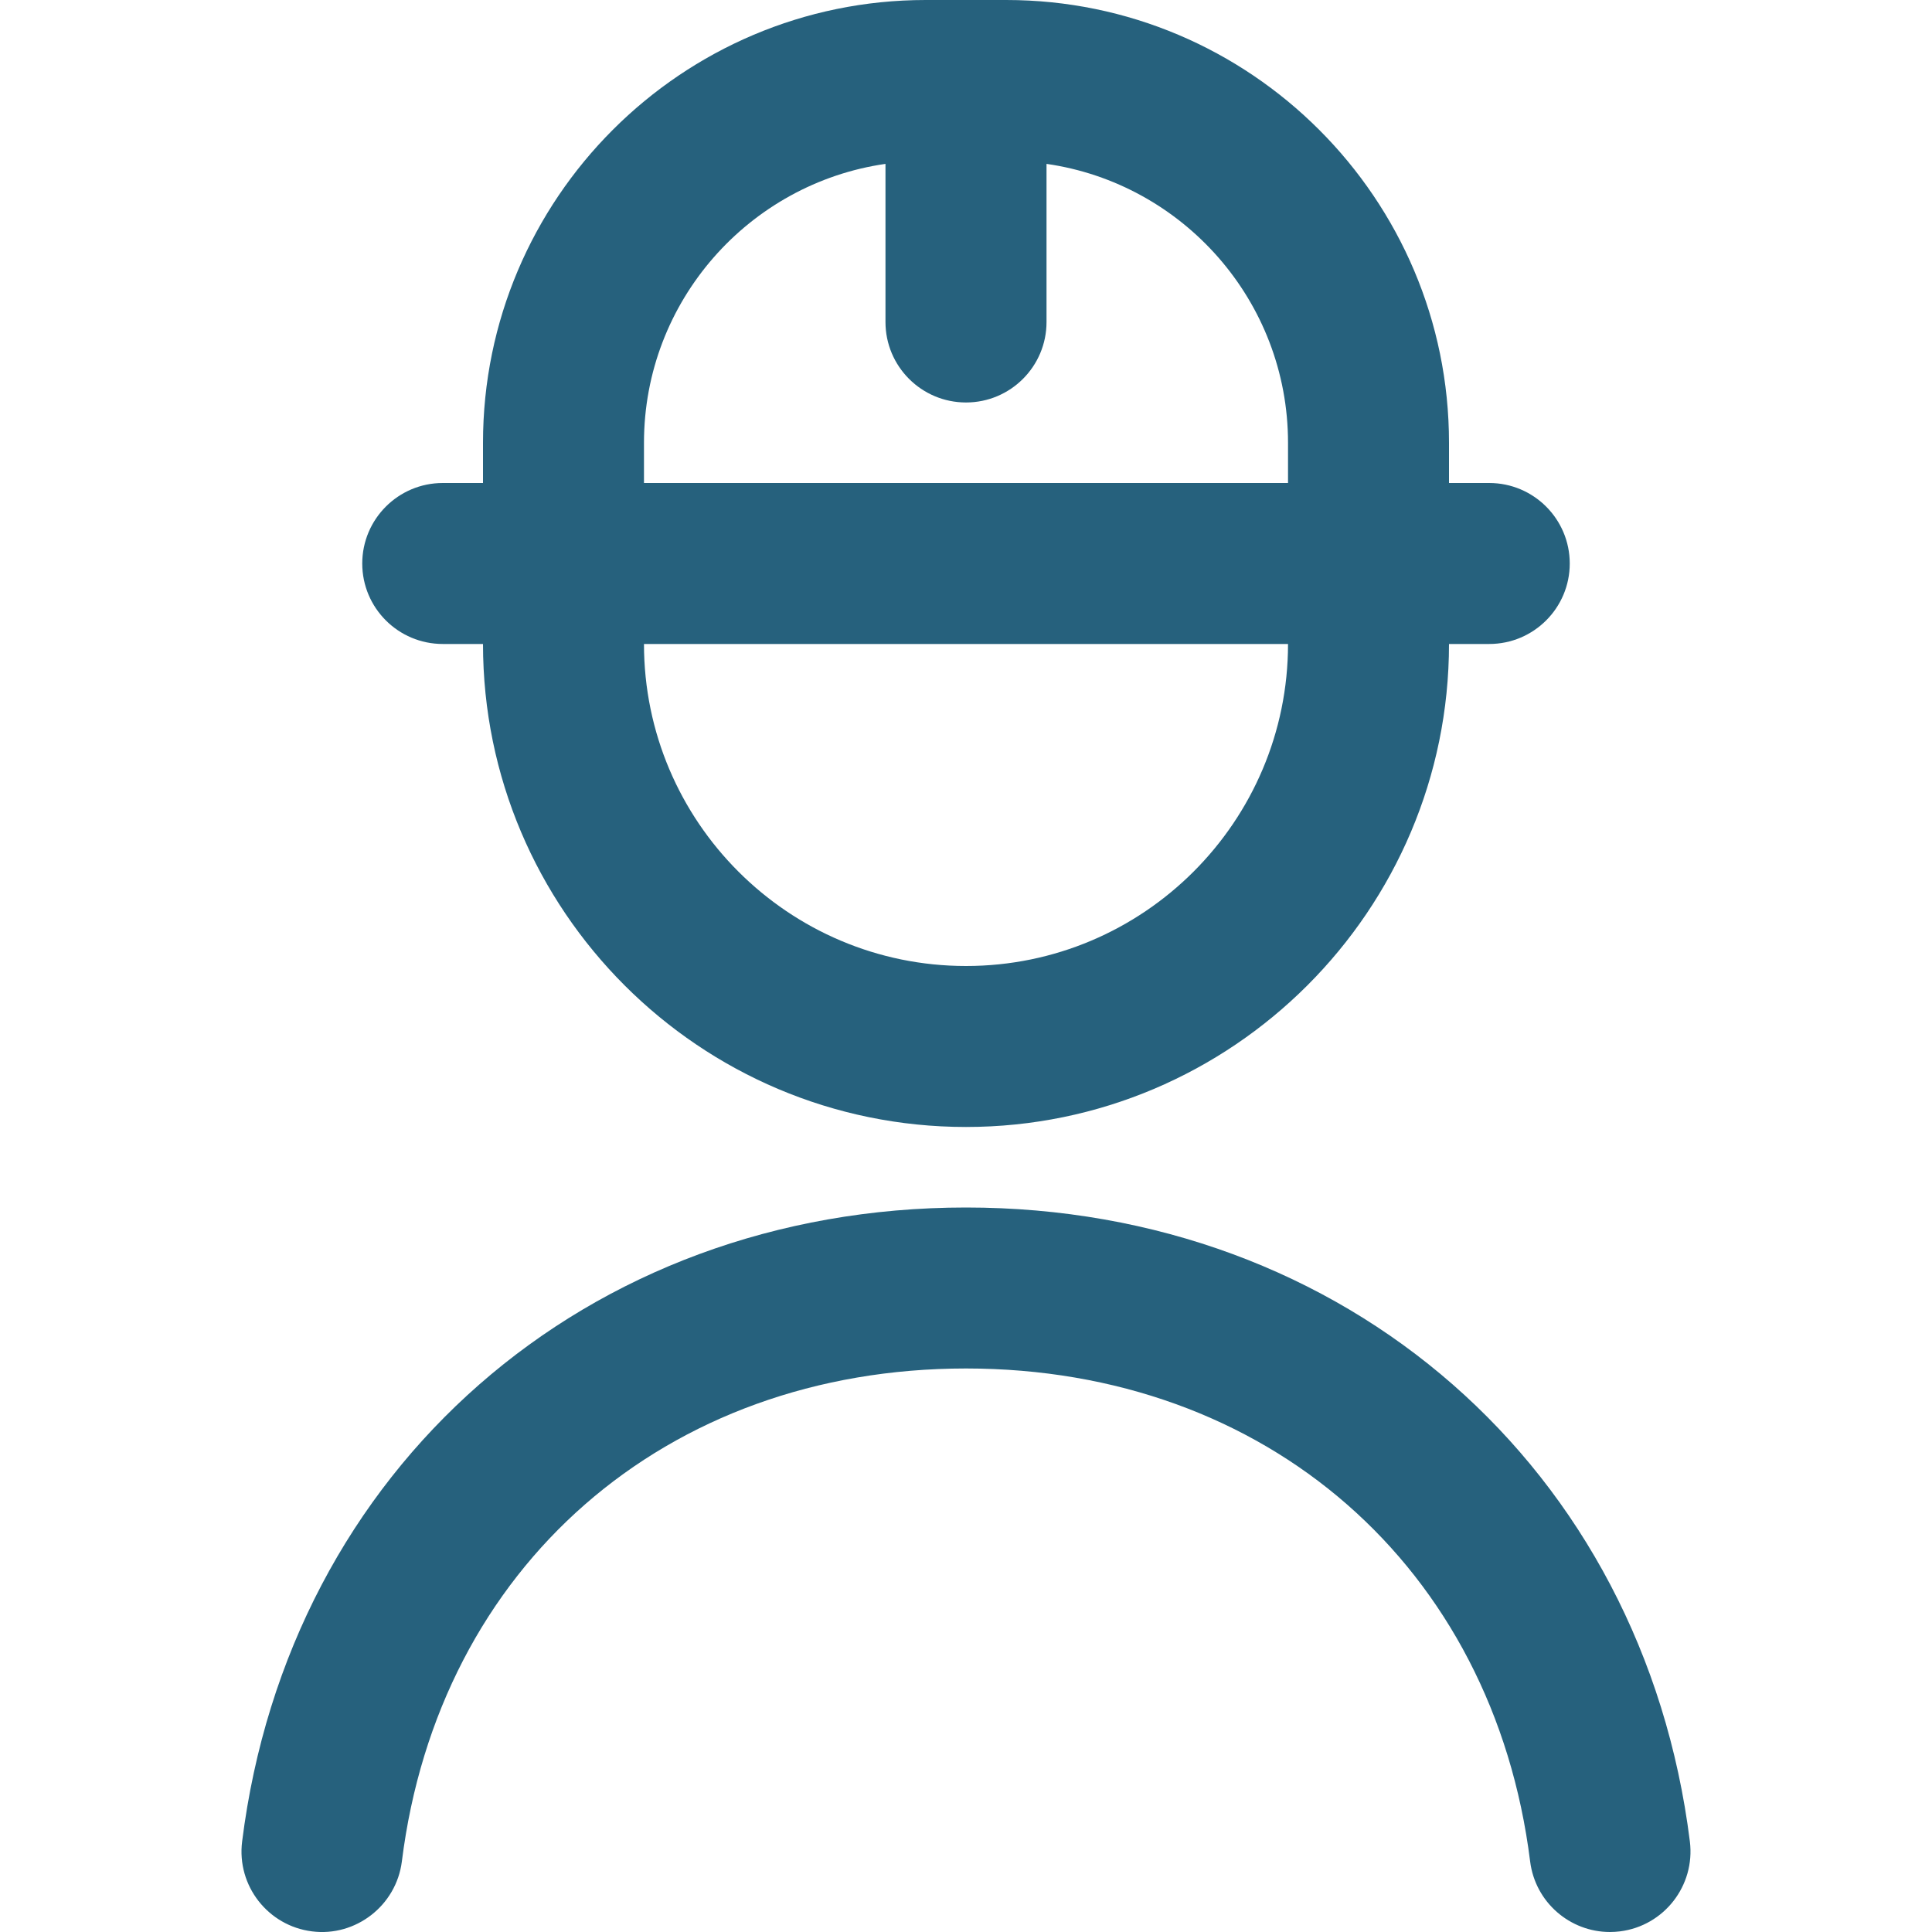 <?xml version="1.0" encoding="UTF-8"?> <svg xmlns="http://www.w3.org/2000/svg" width="28" height="28" viewBox="0 0 28 28" fill="none"><g clip-path="url(#clip0_6544_1704)"><path d="M23.478 27.991C23.429 27.997 23.38 28 23.332 28C22.752 28 22.25 27.568 22.176 26.978C21.642 22.704 18.356 19.833 14 19.833C9.644 19.833 6.358 22.704 5.824 26.978C5.743 27.617 5.155 28.072 4.522 27.991C3.883 27.911 3.429 27.328 3.509 26.689C4.186 21.279 8.499 17.5 14 17.5C19.501 17.5 23.815 21.279 24.491 26.689C24.57 27.328 24.117 27.911 23.478 27.991ZM5.25 8.167C5.25 7.523 5.773 7 6.417 7H7V6.417C7 2.878 9.878 0 13.417 0H14.583C18.122 0 21 2.878 21 6.417V7H21.583C22.227 7 22.75 7.523 22.75 8.167C22.75 8.811 22.227 9.333 21.583 9.333H21C21 13.194 17.86 16.333 14 16.333C10.139 16.333 7 13.194 7 9.333H6.417C5.773 9.333 5.25 8.811 5.25 8.167ZM18.667 9.333H9.333C9.333 11.907 11.426 14 14 14C16.574 14 18.667 11.907 18.667 9.333ZM9.333 7H18.667V6.417C18.667 4.363 17.143 2.659 15.167 2.375V4.667C15.167 5.311 14.644 5.833 14 5.833C13.356 5.833 12.833 5.311 12.833 4.667V2.375C10.857 2.659 9.333 4.363 9.333 6.417V7Z" fill="#26617D"></path></g><defs><clipPath id="clip0_6544_1704"><rect width="28" height="28" fill="white"></rect></clipPath></defs></svg> 